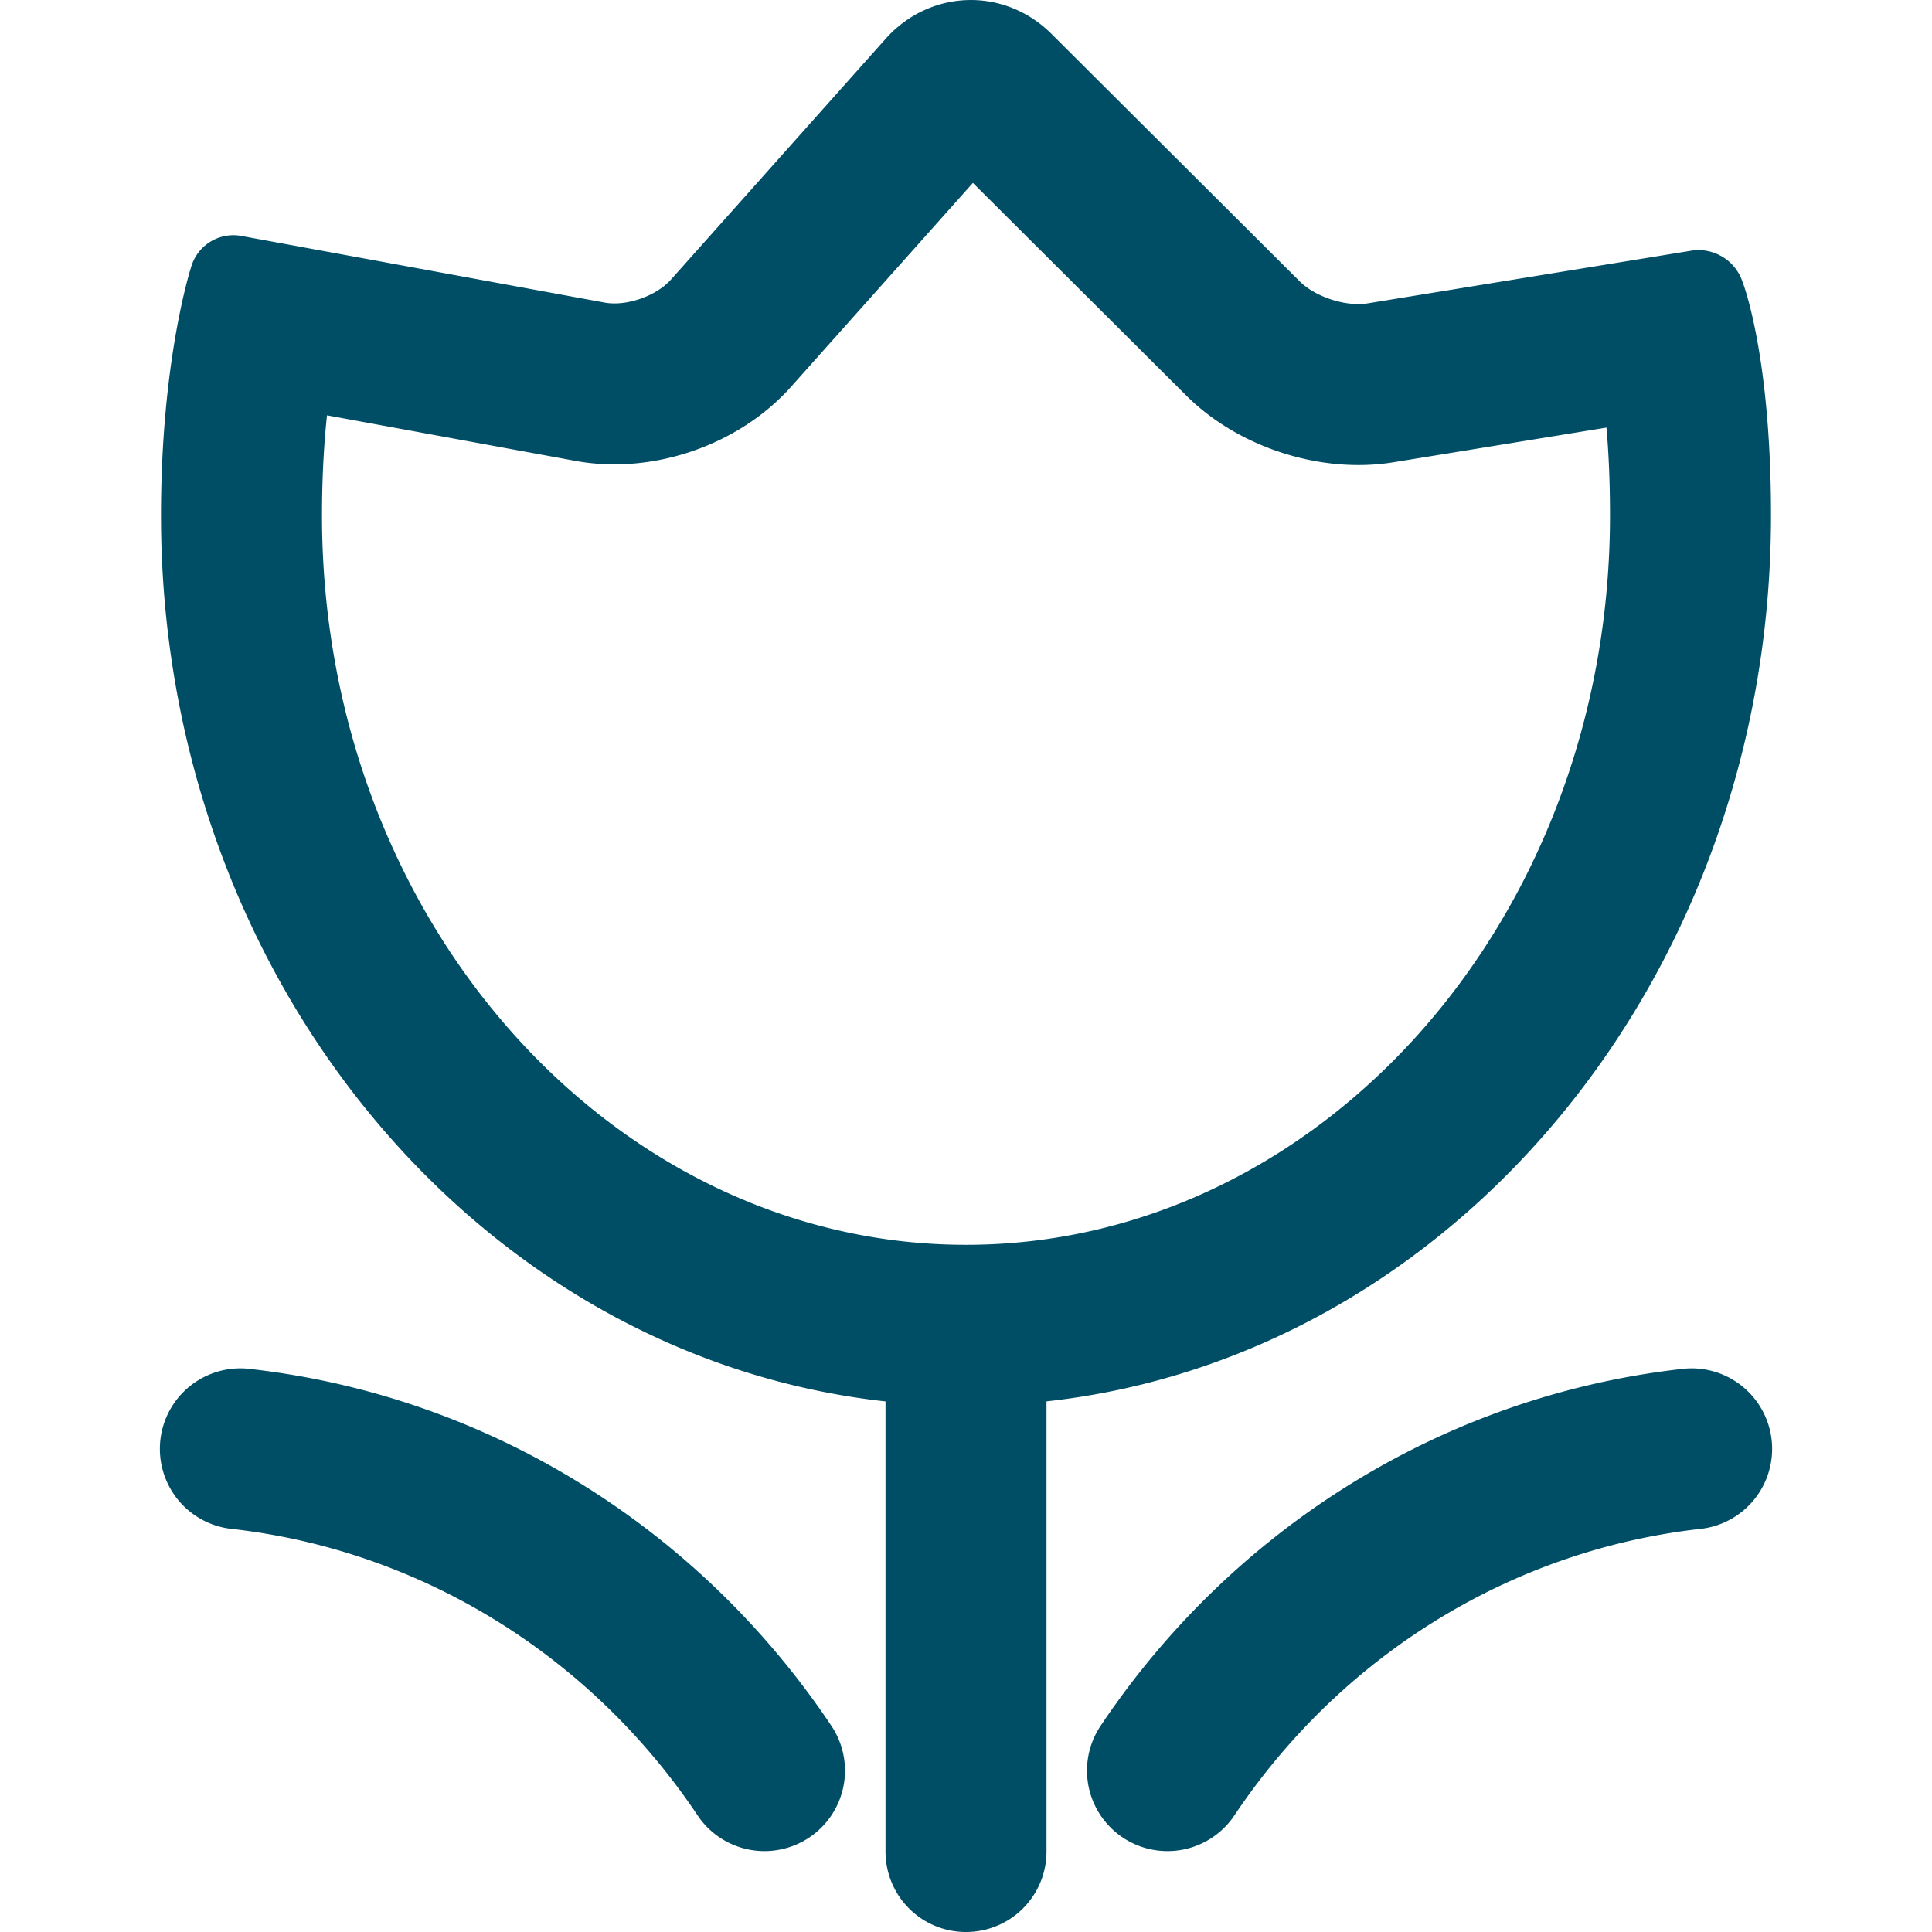 <?xml version="1.0" standalone="no"?><!DOCTYPE svg PUBLIC "-//W3C//DTD SVG 1.1//EN" "http://www.w3.org/Graphics/SVG/1.1/DTD/svg11.dtd"><svg class="icon" width="200px" height="200.00px" viewBox="0 0 1024 1024" version="1.1" xmlns="http://www.w3.org/2000/svg"><path fill="#004e66" d="M844.309 181.013l-0.32-0.789 0.32 0.789z m-105.707 64c-38.613 6.293-82.304-7.893-109.909-35.413l-113.045-112.661-96.363 108.053c-27.627 30.976-73.429 46.784-114.155 39.317l-131.819-24.171c-1.707 16.213-2.645 33.92-2.645 53.013 0 215.339 154.859 386.624 341.333 386.624 186.496 0 341.333-171.285 341.333-386.624 0-17.28-0.661-32.768-1.877-46.507l-112.853 18.368zM469.333 742.784C253.739 719.104 85.333 517.888 85.333 273.152 85.333 190.507 101.227 141.803 101.227 141.803a23.317 23.317 0 0 1 26.261-16.832l193.024 35.413c11.328 2.069 27.2-3.349 35.072-12.16L469.376 20.587C492.928-5.76 532.267-6.976 557.269 17.92l131.669 131.264c8.235 8.192 24.405 13.483 35.947 11.605l171.947-27.989a24.64 24.64 0 0 1 26.837 16.853S938.667 187.584 938.667 273.152c0 244.693-168.384 445.931-384 469.611v238.443A42.624 42.624 0 0 1 512 1024c-23.552 0-42.667-18.944-42.667-42.773V742.784z m421.845-17.173a42.667 42.667 0 1 1 9.643 84.779c-100.395 11.413-190.144 67.371-246.677 151.979a42.667 42.667 0 0 1-70.955-47.403c70.315-105.216 182.336-175.083 307.989-189.355z m-768 84.779a42.667 42.667 0 1 1 9.643-84.779c125.653 14.293 237.696 84.139 307.989 189.355a42.667 42.667 0 0 1-70.955 47.403c-56.533-84.608-146.283-140.565-246.677-151.979z" /></svg>